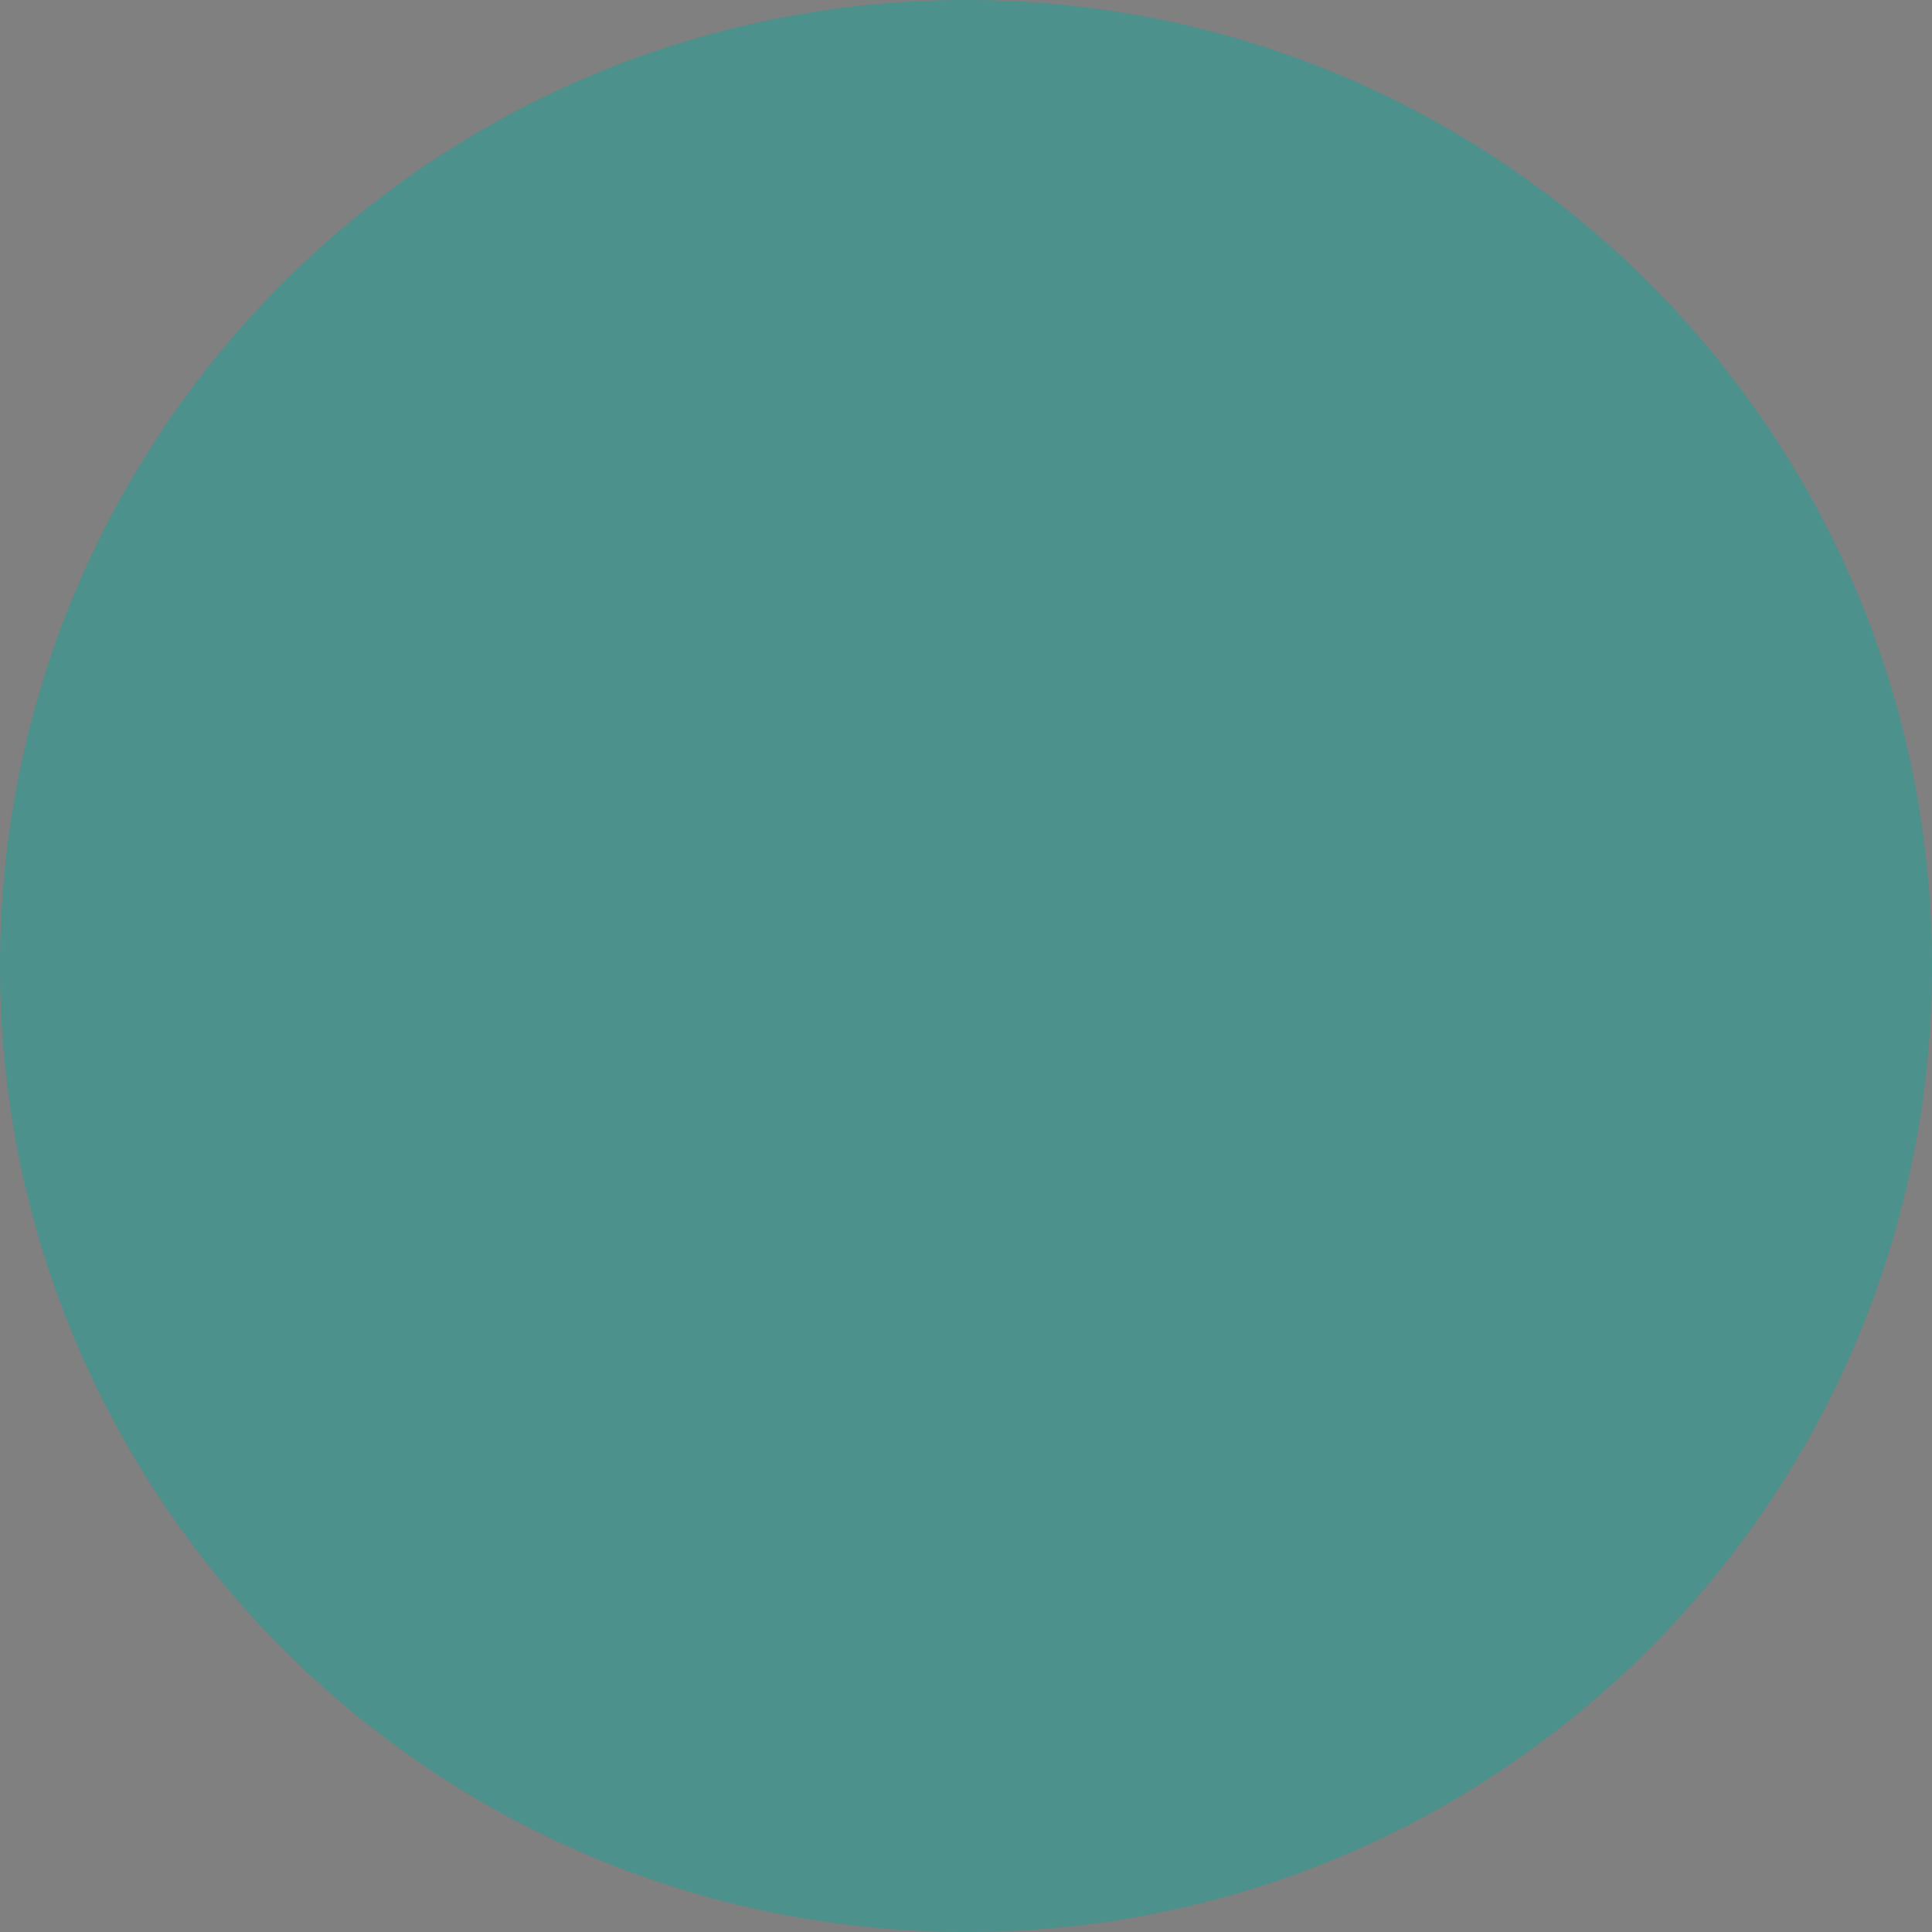 <svg width="108" height="108" viewBox="0 0 108 108" version="1.1" xmlns="http://www.w3.org/2000/svg" xmlns:xlink="http://www.w3.org/1999/xlink">
<rect x="0" y="0" width="108" height="108" fill="#808080" stroke="none"/>
<title>Group</title>
<g id="Canvas" transform="translate(29559 -4961)">
<g id="Group">
<g id="Vector" opacity="0.4">
<use xlink:href="#path0_fill" transform="translate(-29559 4961)" fill="#00A99D"/>
</g>
<g id="Mask Group">
<mask id="mask0_alpha" mask-type="alpha">
<g id="Vector">
<use xlink:href="#path0_fill" transform="translate(-29559 4961)" fill="#00A99D"/>
</g>
</mask>
<g id="Group 2" mask="url(#mask0_alpha)">
<g id="Group 2">
<g id="Vector">
<use xlink:href="#path1_fill" transform="translate(-29489 5054.94)" fill="#FFFFFF"/>
<use xlink:href="#path2_stroke" transform="translate(-29489 5054.94)" fill="#603813"/>
</g>
<g id="Vector">
<use xlink:href="#path3_fill" transform="translate(-29542.1 5018.96)" fill="#FBB03B"/>
</g>
<g id="Vector">
<use xlink:href="#path4_stroke" transform="translate(-29542.1 5018.96)" fill="#603813"/>
</g>
<g id="Vector">
<use xlink:href="#path5_stroke" transform="translate(-29479.6 5045.67)" fill="#603813"/>
</g>
<g id="Vector">
<use xlink:href="#path6_stroke" transform="translate(-29517.7 5021.36)" fill="#603813"/>
</g>
<g id="Vector">
<use xlink:href="#path7_fill" transform="translate(-29525.8 4968.48)" fill="#FFFFFF"/>
<use xlink:href="#path8_stroke" transform="translate(-29525.8 4968.48)" fill="#603813"/>
</g>
<g id="Vector" opacity="0.2">
<use xlink:href="#path9_fill" transform="translate(-29522.6 4974.31)"/>
</g>
<g id="Vector">
<use xlink:href="#path10_fill" transform="translate(-29524.3 4966.84)" fill="#603813"/>
<use xlink:href="#path11_stroke" transform="translate(-29524.3 4966.84)" fill="#603813"/>
</g>
<g id="Vector">
<use xlink:href="#path12_stroke" transform="translate(-29513.3 5014.93)" fill="#603813"/>
</g>
</g>
<g id="Group">
<g id="Vector" opacity="0.2">
<use xlink:href="#path13_fill" transform="translate(-29509.6 5004.08)"/>
</g>
<g id="Vector">
<use xlink:href="#path14_stroke" transform="translate(-29509.6 5004.08)" fill="#603813"/>
</g>
<g id="Vector">
<use xlink:href="#path15_fill" transform="translate(-29506.9 4993.24)" fill="#FFFFFF"/>
<use xlink:href="#path16_stroke" transform="translate(-29506.9 4993.24)" fill="#603813"/>
</g>
<g id="Vector">
<use xlink:href="#path17_fill" transform="translate(-29516.6 4991.67)" fill="#FFFFFF"/>
<use xlink:href="#path18_stroke" transform="translate(-29516.6 4991.67)" fill="#603813"/>
</g>
<g id="Vector">
<use xlink:href="#path19_fill" transform="translate(-29514.3 4992.56)" fill="#603813"/>
</g>
<g id="Vector">
<use xlink:href="#path20_fill" transform="translate(-29500.3 4991.67)" fill="#FFFFFF"/>
<use xlink:href="#path21_stroke" transform="translate(-29500.3 4991.67)" fill="#603813"/>
</g>
<g id="Vector">
<use xlink:href="#path22_fill" transform="translate(-29498 4992.41)" fill="#603813"/>
</g>
<g id="Vector">
<use xlink:href="#path23_stroke" transform="translate(-29516.9 4988.89)" fill="#603813"/>
</g>
<g id="Vector">
<use xlink:href="#path24_stroke" transform="translate(-29501 4988.89)" fill="#603813"/>
</g>
</g>
<g id="Group">
<g id="Group">
<g id="Vector" opacity="0.2">
<use xlink:href="#path25_fill" transform="translate(-29524.1 4996.83)"/>
</g>
<g id="Vector" opacity="0.2">
<use xlink:href="#path26_fill" transform="translate(-29489.1 4996.83)"/>
</g>
</g>
<g id="Vector">
<use xlink:href="#path27_stroke" transform="translate(-29524.1 4996.83)" fill="#603813"/>
</g>
<g id="Vector">
<use xlink:href="#path28_stroke" transform="translate(-29489.1 4996.83)" fill="#603813"/>
</g>
</g>
<g id="Group">
<g id="Vector">
<use xlink:href="#path29_fill" transform="translate(-29540.6 5025.62)" fill="#FFFFFF"/>
<use xlink:href="#path30_stroke" transform="translate(-29540.6 5025.62)" fill="#603813"/>
</g>
<g id="Group">
<g id="Vector">
<use xlink:href="#path31_fill" transform="translate(-29538.8 4992.71)" fill="#FFFFFF"/>
<use xlink:href="#path32_stroke" transform="translate(-29538.8 4992.71)" fill="#603813"/>
</g>
<g id="Vector">
<use xlink:href="#path33_stroke" transform="translate(-29524.9 5022.93)" fill="#603813"/>
</g>
</g>
</g>
</g>
</g>
</g>
</g>
<defs>
<path id="path0_fill" d="M 54 108C 83.823 108 108 83.823 108 54C 108 24.177 83.823 0 54 0C 24.177 0 0 24.177 0 54C 0 83.823 24.177 108 54 108Z"/>
<path id="path1_fill" d="M 14.734 41.211C 16.38 20.942 14.884 -1.14124e-06 14.884 -1.14124e-06L 1.72 1.047L -1.14124e-06 41.211"/>
<path id="path2_stroke" d="M 14.236 41.17C 14.213 41.445 14.418 41.687 14.694 41.709C 14.969 41.731 15.21 41.526 15.232 41.251L 14.236 41.17ZM 14.884 -1.14124e-06L 15.382 -0.036C 15.373 -0.169 15.311 -0.292 15.21 -0.379C 15.108 -0.466 14.977 -0.509 14.844 -0.498L 14.884 -1.14124e-06ZM 1.72 1.047L 1.681 0.549C 1.429 0.569 1.231 0.773 1.221 1.026L 1.72 1.047ZM -0.5 41.189C -0.511 41.465 -0.297 41.698 -0.021 41.71C 0.254 41.722 0.488 41.508 0.5 41.232L -0.5 41.189ZM 15.232 41.251C 16.057 31.093 16.094 20.772 15.926 12.994C 15.841 9.104 15.706 5.848 15.591 3.564C 15.534 2.422 15.482 1.523 15.444 0.909C 15.425 0.602 15.41 0.366 15.399 0.207C 15.394 0.127 15.389 0.067 15.387 0.026C 15.385 0.006 15.384 -0.009 15.383 -0.02C 15.383 -0.025 15.383 -0.029 15.383 -0.032C 15.383 -0.033 15.383 -0.034 15.383 -0.035C 15.382 -0.035 15.382 -0.035 15.382 -0.035C 15.382 -0.036 15.382 -0.036 14.884 -1.14124e-06C 14.385 0.036 14.385 0.036 14.385 0.036C 14.385 0.036 14.385 0.036 14.385 0.036C 14.385 0.037 14.385 0.038 14.385 0.039C 14.385 0.042 14.386 0.045 14.386 0.05C 14.387 0.06 14.388 0.075 14.389 0.095C 14.392 0.135 14.396 0.195 14.401 0.273C 14.412 0.431 14.427 0.665 14.446 0.97C 14.483 1.581 14.535 2.476 14.592 3.614C 14.707 5.89 14.842 9.136 14.926 13.015C 15.094 20.775 15.056 31.059 14.236 41.17L 15.232 41.251ZM 14.844 -0.498L 1.681 0.549L 1.76 1.546L 14.923 0.498L 14.844 -0.498ZM 1.221 1.026L -0.5 41.189L 0.5 41.232L 2.22 1.068L 1.221 1.026Z"/>
<path id="path3_fill" d="M 63.949 77.186L 63.276 43.604L 70.98 43.604L 67.465 18.025C 66.193 8.975 63.276 5.535 56.545 3.665L 37.323 2.12572e-14L 18.102 3.665C 8.678 6.357 -0.148 15.632 0.002 24.532C 0.226 35.152 15.334 32.46 15.334 32.46C 14.586 40.463 13.689 77.26 13.689 77.26"/>
<path id="path4_stroke" d="M 63.449 77.196C 63.455 77.472 63.683 77.691 63.959 77.686C 64.235 77.68 64.455 77.452 64.449 77.176L 63.449 77.196ZM 63.276 43.604L 63.276 43.104C 63.142 43.104 63.013 43.158 62.919 43.254C 62.825 43.35 62.773 43.48 62.776 43.614L 63.276 43.604ZM 70.98 43.604L 70.98 44.104C 71.124 44.104 71.262 44.041 71.357 43.932C 71.451 43.824 71.495 43.679 71.475 43.536L 70.98 43.604ZM 67.465 18.025L 67.96 17.957L 67.96 17.955L 67.465 18.025ZM 56.545 3.665L 56.679 3.183C 56.665 3.179 56.652 3.176 56.639 3.174L 56.545 3.665ZM 37.323 2.12572e-14L 37.417 -0.491C 37.355 -0.503 37.291 -0.503 37.23 -0.491L 37.323 2.12572e-14ZM 18.102 3.665L 18.008 3.174C 17.993 3.176 17.979 3.18 17.964 3.184L 18.102 3.665ZM 0.002 24.532L -0.498 24.54L -0.498 24.542L 0.002 24.532ZM 15.334 32.46L 15.832 32.506C 15.847 32.351 15.788 32.198 15.673 32.092C 15.558 31.986 15.4 31.94 15.247 31.968L 15.334 32.46ZM 13.189 77.248C 13.182 77.524 13.401 77.754 13.677 77.76C 13.953 77.767 14.182 77.549 14.189 77.273L 13.189 77.248ZM 64.449 77.176L 63.776 43.594L 62.776 43.614L 63.449 77.196L 64.449 77.176ZM 63.276 44.104L 70.98 44.104L 70.98 43.104L 63.276 43.104L 63.276 44.104ZM 71.475 43.536L 67.96 17.957L 66.969 18.093L 70.484 43.672L 71.475 43.536ZM 67.96 17.955C 67.319 13.398 66.256 10.172 64.447 7.846C 62.628 5.505 60.103 4.134 56.679 3.183L 56.411 4.147C 59.718 5.065 62.017 6.349 63.657 8.459C 65.308 10.582 66.338 13.602 66.969 18.095L 67.96 17.955ZM 56.639 3.174L 37.417 -0.491L 37.23 0.491L 56.451 4.156L 56.639 3.174ZM 37.23 -0.491L 18.008 3.174L 18.195 4.156L 37.417 0.491L 37.23 -0.491ZM 17.964 3.184C 13.153 4.559 8.511 7.606 5.089 11.437C 1.67 15.265 -0.576 19.925 -0.498 24.54L 0.502 24.523C 0.43 20.238 2.522 15.811 5.835 12.104C 9.143 8.4 13.626 5.463 18.239 4.146L 17.964 3.184ZM -0.498 24.542C -0.439 27.333 0.606 29.293 2.167 30.631C 3.71 31.953 5.719 32.636 7.667 32.971C 9.621 33.307 11.559 33.301 13.001 33.214C 13.723 33.17 14.325 33.105 14.748 33.051C 14.96 33.024 15.126 32.999 15.241 32.982C 15.298 32.973 15.343 32.965 15.373 32.96C 15.389 32.958 15.4 32.956 15.408 32.955C 15.412 32.954 15.416 32.953 15.418 32.953C 15.419 32.953 15.42 32.952 15.421 32.952C 15.421 32.952 15.421 32.952 15.421 32.952C 15.422 32.952 15.422 32.952 15.334 32.46C 15.247 31.968 15.247 31.968 15.247 31.968C 15.247 31.968 15.247 31.968 15.246 31.968C 15.246 31.968 15.246 31.968 15.245 31.968C 15.244 31.968 15.242 31.968 15.238 31.969C 15.232 31.97 15.222 31.972 15.209 31.974C 15.182 31.979 15.142 31.985 15.088 31.993C 14.981 32.01 14.823 32.033 14.621 32.059C 14.217 32.111 13.637 32.173 12.94 32.215C 11.542 32.301 9.688 32.304 7.837 31.986C 5.981 31.666 4.17 31.031 2.818 29.872C 1.483 28.728 0.555 27.041 0.502 24.521L -0.498 24.542ZM 14.836 32.413C 14.461 36.434 14.049 47.654 13.731 57.846C 13.572 62.946 13.437 67.797 13.341 71.372C 13.293 73.16 13.255 74.629 13.229 75.651C 13.216 76.162 13.206 76.561 13.199 76.833C 13.196 76.969 13.193 77.072 13.192 77.142C 13.191 77.177 13.19 77.204 13.19 77.221C 13.189 77.23 13.189 77.237 13.189 77.242C 13.189 77.244 13.189 77.245 13.189 77.246C 13.189 77.247 13.189 77.248 13.189 77.248C 13.189 77.248 13.189 77.248 13.689 77.26C 14.189 77.273 14.189 77.272 14.189 77.272C 14.189 77.272 14.189 77.272 14.189 77.271C 14.189 77.27 14.189 77.268 14.189 77.266C 14.189 77.261 14.189 77.255 14.189 77.246C 14.19 77.228 14.19 77.202 14.191 77.167C 14.193 77.097 14.196 76.993 14.199 76.858C 14.206 76.586 14.216 76.187 14.229 75.676C 14.255 74.655 14.293 73.186 14.341 71.399C 14.436 67.825 14.572 62.976 14.731 57.877C 15.049 47.669 15.46 36.488 15.832 32.506L 14.836 32.413Z"/>
<path id="path5_stroke" d="M 0.249 -0.024C 0.235 -0.162 0.113 -0.262 -0.024 -0.249C -0.162 -0.235 -0.262 -0.113 -0.249 0.024L 0.249 -0.024ZM 0.648 16.914C 0.654 17.052 0.77 17.159 0.908 17.153C 1.046 17.147 1.153 17.03 1.147 16.892L 0.648 16.914ZM -0.249 0.024C 0.049 3.082 0.348 9.804 0.648 16.914L 1.147 16.892C 0.848 9.791 0.549 3.051 0.249 -0.024L -0.249 0.024Z"/>
<path id="path6_stroke" d="M 0.239 -0.074C 0.198 -0.206 0.057 -0.28 -0.074 -0.239C -0.206 -0.198 -0.28 -0.057 -0.239 0.074L 0.239 -0.074ZM 26.04 0.082C 26.085 -0.048 26.016 -0.191 25.885 -0.236C 25.755 -0.281 25.613 -0.212 25.567 -0.082L 26.04 0.082ZM -0.239 0.074C 1.817 6.659 7.308 9.788 12.821 9.702C 18.33 9.616 23.87 6.323 26.04 0.082L 25.567 -0.082C 23.473 5.943 18.131 9.119 12.814 9.202C 7.501 9.284 2.222 6.28 0.239 -0.074L -0.239 0.074Z"/>
<path id="path7_fill" d="M 38.742 25.504C 40.837 13.014 36.499 0 21.017 0C 5.46 0 1.197 13.014 3.216 25.504C 1.421 25.803 1.14124e-06 27.374 1.14124e-06 29.244C 1.14124e-06 31.338 1.72 33.058 3.814 33.058L 5.235 33.058C 7.479 38.967 8.676 44.053 12.49 46.446L 12.49 51.831L 10.172 52.579C 13.163 62.302 28.496 61.853 31.712 52.579L 29.393 51.831L 29.393 46.446C 33.208 44.053 34.404 38.967 36.648 33.058L 38.069 33.058C 40.163 33.058 41.884 31.338 41.884 29.244C 42.033 27.374 40.612 25.803 38.742 25.504Z"/>
<path id="path8_stroke" d="M 38.742 25.504L 38.249 25.422C 38.227 25.553 38.259 25.688 38.336 25.796C 38.414 25.904 38.532 25.977 38.663 25.998L 38.742 25.504ZM 3.216 25.504L 3.298 25.997C 3.57 25.952 3.754 25.696 3.71 25.424L 3.216 25.504ZM 5.235 33.058L 5.703 32.881C 5.629 32.687 5.443 32.558 5.235 32.558L 5.235 33.058ZM 12.49 46.446L 12.99 46.446C 12.99 46.274 12.902 46.114 12.756 46.023L 12.49 46.446ZM 12.49 51.831L 12.644 52.307C 12.85 52.24 12.99 52.048 12.99 51.831L 12.49 51.831ZM 10.172 52.579L 10.018 52.103C 9.758 52.187 9.613 52.465 9.694 52.726L 10.172 52.579ZM 31.712 52.579L 32.184 52.743C 32.228 52.616 32.219 52.476 32.159 52.356C 32.099 52.236 31.993 52.144 31.865 52.103L 31.712 52.579ZM 29.393 51.831L 28.893 51.831C 28.893 52.048 29.033 52.24 29.24 52.307L 29.393 51.831ZM 29.393 46.446L 29.128 46.023C 28.982 46.114 28.893 46.274 28.893 46.446L 29.393 46.446ZM 36.648 33.058L 36.648 32.558C 36.441 32.558 36.255 32.687 36.181 32.881L 36.648 33.058ZM 41.884 29.244L 41.385 29.204C 41.384 29.217 41.384 29.23 41.384 29.244L 41.884 29.244ZM 39.236 25.587C 40.294 19.272 39.739 12.768 36.904 7.82C 34.05 2.837 28.922 -0.5 21.017 -0.5L 21.017 0.5C 28.593 0.5 33.375 3.67 36.037 8.317C 38.718 12.998 39.285 19.246 38.249 25.422L 39.236 25.587ZM 21.017 -0.5C 13.074 -0.5 7.946 2.837 5.091 7.82C 2.257 12.768 1.702 19.271 2.722 25.584L 3.71 25.424C 2.711 19.247 3.277 12.998 5.959 8.317C 8.621 3.67 13.402 0.5 21.017 0.5L 21.017 -0.5ZM 3.134 25.011C 1.111 25.348 -0.5 27.116 -0.5 29.244L 0.5 29.244C 0.5 27.631 1.731 26.259 3.298 25.997L 3.134 25.011ZM -0.5 29.244C -0.5 31.614 1.444 33.558 3.814 33.558L 3.814 32.558C 1.996 32.558 0.5 31.062 0.5 29.244L -0.5 29.244ZM 3.814 33.558L 5.235 33.558L 5.235 32.558L 3.814 32.558L 3.814 33.558ZM 4.768 33.236C 5.874 36.148 6.755 38.951 7.819 41.278C 8.893 43.624 10.197 45.597 12.225 46.87L 12.756 46.023C 10.969 44.901 9.768 43.135 8.729 40.862C 7.68 38.571 6.841 35.877 5.703 32.881L 4.768 33.236ZM 11.99 46.446L 11.99 51.831L 12.99 51.831L 12.99 46.446L 11.99 46.446ZM 12.337 51.355L 10.018 52.103L 10.325 53.055L 12.644 52.307L 12.337 51.355ZM 9.694 52.726C 11.273 57.857 16.099 60.261 20.864 60.203C 25.622 60.145 30.489 57.632 32.184 52.743L 31.239 52.415C 29.719 56.801 25.311 59.149 20.852 59.203C 16.398 59.257 12.063 57.024 10.65 52.432L 9.694 52.726ZM 31.865 52.103L 29.547 51.355L 29.24 52.307L 31.558 53.055L 31.865 52.103ZM 29.893 51.831L 29.893 46.446L 28.893 46.446L 28.893 51.831L 29.893 51.831ZM 29.659 46.87C 31.687 45.597 32.991 43.624 34.064 41.278C 35.129 38.951 36.01 36.148 37.116 33.236L 36.181 32.881C 35.043 35.877 34.203 38.571 33.155 40.862C 32.115 43.135 30.914 44.901 29.128 46.023L 29.659 46.87ZM 36.648 33.558L 38.069 33.558L 38.069 32.558L 36.648 32.558L 36.648 33.558ZM 38.069 33.558C 40.44 33.558 42.384 31.614 42.384 29.244L 41.384 29.244C 41.384 31.062 39.887 32.558 38.069 32.558L 38.069 33.558ZM 42.382 29.284C 42.556 27.115 40.909 25.344 38.821 25.01L 38.663 25.998C 40.316 26.262 41.511 27.633 41.385 29.204L 42.382 29.284Z"/>
<path id="path9_fill" d="M 27.898 1.945C 21.989 -2.019 21.391 9.798 7.704 2.618C 2.917 6.133 3.066 11.368 5.7062e-07 19.67C 3.066 11.368 2.019 3.44 6.881 -5.7062e-07C 20.493 7.18 21.989 -2.094 27.898 1.945Z"/>
<path id="path10_fill" d="M 24.449 0.294C 19.737 0.294 11.21 -1.575 7.77 4.109C -1.504 5.829 -0.981 17.048 1.712 27.07C 4.778 18.768 3.731 10.84 8.593 7.4C 22.205 14.655 23.701 5.38 29.609 9.419C 35.518 13.458 33.872 18.319 37.238 27.145C 39.332 14.655 40.005 0.294 24.449 0.294Z"/>
<path id="path11_stroke" d="M 7.77 4.109L 7.861 4.6C 8.001 4.574 8.124 4.49 8.198 4.368L 7.77 4.109ZM 1.712 27.07L 1.229 27.2C 1.285 27.41 1.471 27.56 1.689 27.57C 1.906 27.579 2.105 27.448 2.181 27.243L 1.712 27.07ZM 8.593 7.4L 8.828 6.958C 8.661 6.87 8.458 6.882 8.304 6.992L 8.593 7.4ZM 37.238 27.145L 36.771 27.323C 36.851 27.534 37.063 27.665 37.288 27.642C 37.512 27.62 37.694 27.45 37.731 27.227L 37.238 27.145ZM 24.449 -0.206C 23.29 -0.206 21.903 -0.32 20.367 -0.408C 18.846 -0.495 17.204 -0.553 15.594 -0.428C 12.383 -0.181 9.187 0.802 7.342 3.85L 8.198 4.368C 9.793 1.732 12.581 0.807 15.671 0.569C 17.212 0.45 18.799 0.504 20.31 0.59C 21.806 0.676 23.252 0.794 24.449 0.794L 24.449 -0.206ZM 7.679 3.617C 5.256 4.067 3.443 5.145 2.149 6.692C 0.861 8.231 0.115 10.201 -0.24 12.396C -0.949 16.774 -0.123 22.167 1.229 27.2L 2.195 26.94C 0.854 21.951 0.072 16.723 0.747 12.556C 1.083 10.479 1.777 8.695 2.916 7.334C 4.048 5.98 5.647 5.011 7.861 4.6L 7.679 3.617ZM 2.181 27.243C 3.731 23.047 4.25 18.913 4.968 15.515C 5.697 12.069 6.622 9.407 8.881 7.808L 8.304 6.992C 5.702 8.833 4.72 11.855 3.99 15.308C 3.25 18.81 2.759 22.791 1.243 26.897L 2.181 27.243ZM 8.357 7.841C 11.802 9.677 14.511 10.483 16.739 10.706C 18.973 10.928 20.692 10.559 22.143 10.091C 22.855 9.862 23.525 9.601 24.119 9.389C 24.728 9.173 25.28 9 25.825 8.914C 26.878 8.746 27.951 8.891 29.327 9.832L 29.891 9.006C 28.313 7.928 26.984 7.717 25.669 7.926C 25.03 8.028 24.407 8.226 23.785 8.447C 23.149 8.673 22.532 8.915 21.836 9.14C 20.473 9.579 18.897 9.915 16.838 9.71C 14.772 9.505 12.189 8.75 8.828 6.958L 8.357 7.841ZM 29.327 9.832C 32.153 11.763 33.166 13.867 33.894 16.615C 34.621 19.361 35.078 22.883 36.771 27.323L 37.705 26.967C 36.033 22.582 35.629 19.259 34.861 16.359C 34.093 13.46 32.974 11.114 29.891 9.006L 29.327 9.832ZM 37.731 27.227C 38.778 20.987 39.493 14.169 37.942 8.895C 37.162 6.242 35.801 3.952 33.601 2.331C 31.402 0.71 28.414 -0.206 24.449 -0.206L 24.449 0.794C 28.261 0.794 31.023 1.674 33.008 3.136C 34.991 4.597 36.248 6.678 36.983 9.177C 38.461 14.206 37.793 20.813 36.745 27.062L 37.731 27.227Z"/>
<path id="path12_stroke" d="M 0.115 -0.222C -0.007 -0.286 -0.158 -0.238 -0.222 -0.115C -0.286 0.007 -0.238 0.158 -0.115 0.222L 0.115 -0.222ZM 8.452 1.746C 8.59 1.746 8.702 1.634 8.702 1.496C 8.702 1.358 8.59 1.246 8.452 1.246L 8.452 1.746ZM -0.115 0.222C 1.808 1.222 5.148 1.746 8.452 1.746L 8.452 1.246C 5.174 1.246 1.931 0.723 0.115 -0.222L -0.115 0.222Z"/>
<path id="path13_fill" d="M 4.787 1.271C 2.543 1.271 0.673 0.598 -1.14124e-06 -1.14124e-06C 1.496 6.208 8.078 6.208 9.573 -1.14124e-06C 8.9 0.598 7.03 1.271 4.787 1.271Z"/>
<path id="path14_stroke" d="M -1.14124e-06 -1.14124e-06L 0.166 -0.187C 0.084 -0.259 -0.035 -0.271 -0.129 -0.214C -0.222 -0.158 -0.269 -0.048 -0.243 0.059L -1.14124e-06 -1.14124e-06ZM 9.573 -1.14124e-06L 9.816 0.059C 9.842 -0.048 9.796 -0.158 9.702 -0.214C 9.608 -0.271 9.489 -0.259 9.407 -0.187L 9.573 -1.14124e-06ZM 4.787 1.021C 3.689 1.021 2.684 0.857 1.874 0.62C 1.057 0.381 0.463 0.077 0.166 -0.187L -0.166 0.187C 0.211 0.522 0.887 0.853 1.734 1.1C 2.589 1.35 3.641 1.521 4.787 1.521L 4.787 1.021ZM -0.243 0.059C 0.524 3.244 2.623 4.906 4.787 4.906C 6.951 4.906 9.049 3.244 9.816 0.059L 9.33 -0.059C 8.602 2.964 6.661 4.406 4.787 4.406C 2.912 4.406 0.971 2.964 0.243 -0.059L -0.243 0.059ZM 9.407 -0.187C 9.111 0.077 8.516 0.381 7.699 0.62C 6.889 0.857 5.884 1.021 4.787 1.021L 4.787 1.521C 5.933 1.521 6.985 1.35 7.839 1.1C 8.686 0.853 9.363 0.522 9.739 0.187L 9.407 -0.187Z"/>
<path id="path15_fill" d="M 2.767 -1.14124e-06C 2.767 -1.14124e-06 3.44 1.945 4.263 4.787C 4.712 6.208 3.59 7.629 2.319 7.928C 1.047 8.227 -2.28248e-06 7.33 -2.28248e-06 7.33"/>
<path id="path16_stroke" d="M 3.004 -0.082C 2.958 -0.212 2.816 -0.281 2.686 -0.236C 2.555 -0.191 2.486 -0.049 2.531 0.082L 3.004 -0.082ZM 4.263 4.787L 4.023 4.856L 4.025 4.862L 4.263 4.787ZM 0.163 7.14C 0.058 7.05 -0.1 7.062 -0.19 7.167C -0.28 7.272 -0.268 7.43 -0.163 7.519L 0.163 7.14ZM 2.767 -1.14124e-06C 2.531 0.082 2.531 0.082 2.531 0.082C 2.531 0.082 2.531 0.082 2.531 0.082C 2.531 0.082 2.531 0.082 2.531 0.082C 2.531 0.082 2.531 0.083 2.532 0.083C 2.532 0.084 2.532 0.085 2.533 0.087C 2.534 0.091 2.536 0.096 2.539 0.104C 2.544 0.119 2.551 0.141 2.561 0.17C 2.581 0.228 2.61 0.315 2.648 0.428C 2.724 0.654 2.834 0.985 2.969 1.404C 3.239 2.244 3.612 3.438 4.023 4.856L 4.503 4.717C 4.091 3.293 3.716 2.094 3.445 1.251C 3.309 0.829 3.199 0.496 3.122 0.269C 3.084 0.155 3.055 0.068 3.034 0.008C 3.024 -0.021 3.017 -0.044 3.012 -0.059C 3.009 -0.066 3.007 -0.072 3.006 -0.076C 3.005 -0.078 3.004 -0.079 3.004 -0.08C 3.004 -0.081 3.004 -0.081 3.004 -0.081C 3.004 -0.081 3.004 -0.082 3.004 -0.082C 3.004 -0.082 3.004 -0.082 3.004 -0.082C 3.004 -0.082 3.004 -0.082 2.767 -1.14124e-06ZM 4.025 4.862C 4.222 5.487 4.078 6.119 3.728 6.639C 3.377 7.161 2.831 7.551 2.261 7.685L 2.376 8.171C 3.078 8.006 3.728 7.536 4.143 6.918C 4.561 6.296 4.753 5.508 4.502 4.711L 4.025 4.862ZM 2.261 7.685C 1.697 7.817 1.175 7.686 0.784 7.513C 0.59 7.426 0.432 7.331 0.323 7.258C 0.269 7.221 0.227 7.191 0.2 7.17C 0.186 7.159 0.176 7.151 0.17 7.146C 0.167 7.143 0.165 7.141 0.163 7.14C 0.163 7.14 0.162 7.14 0.162 7.139C 0.162 7.139 0.162 7.139 0.162 7.139C 0.162 7.14 0.162 7.14 0.162 7.14C 0.162 7.14 0.163 7.14 0.163 7.14C 0.163 7.14 0.163 7.14 -2.28248e-06 7.33C -0.163 7.519 -0.163 7.52 -0.163 7.52C -0.163 7.52 -0.162 7.52 -0.162 7.52C -0.162 7.52 -0.162 7.52 -0.162 7.52C -0.162 7.52 -0.161 7.521 -0.161 7.521C -0.16 7.522 -0.159 7.523 -0.157 7.524C -0.155 7.526 -0.151 7.53 -0.146 7.533C -0.136 7.541 -0.122 7.552 -0.105 7.566C -0.07 7.593 -0.02 7.63 0.044 7.673C 0.171 7.758 0.355 7.869 0.581 7.969C 1.032 8.17 1.669 8.338 2.376 8.171L 2.261 7.685Z"/>
<path id="path17_fill" d="M 7.255 1.645C 7.255 1.645 5.46 0 3.44 0C 1.421 0 5.7062e-07 1.645 5.7062e-07 1.645"/>
<path id="path18_stroke" d="M 7.086 1.83C 7.188 1.923 7.346 1.916 7.439 1.814C 7.532 1.713 7.526 1.554 7.424 1.461L 7.086 1.83ZM -0.189 1.482C -0.279 1.587 -0.268 1.744 -0.163 1.835C -0.059 1.925 0.099 1.913 0.189 1.809L -0.189 1.482ZM 7.255 1.645C 7.424 1.461 7.424 1.461 7.424 1.461C 7.424 1.461 7.424 1.461 7.423 1.461C 7.423 1.461 7.423 1.461 7.423 1.46C 7.423 1.46 7.422 1.46 7.422 1.459C 7.421 1.458 7.419 1.457 7.417 1.455C 7.413 1.451 7.407 1.446 7.4 1.44C 7.385 1.427 7.363 1.408 7.336 1.384C 7.28 1.337 7.199 1.27 7.096 1.19C 6.889 1.031 6.593 0.819 6.231 0.607C 5.513 0.186 4.514 -0.25 3.44 -0.25L 3.44 0.25C 4.386 0.25 5.295 0.637 5.978 1.038C 6.318 1.238 6.597 1.437 6.79 1.586C 6.887 1.661 6.962 1.723 7.012 1.765C 7.037 1.787 7.056 1.803 7.069 1.814C 7.075 1.82 7.079 1.824 7.082 1.827C 7.084 1.828 7.085 1.829 7.085 1.829C 7.086 1.83 7.086 1.83 7.086 1.83C 7.086 1.83 7.086 1.83 7.086 1.83C 7.086 1.83 7.086 1.83 7.086 1.83C 7.086 1.83 7.086 1.83 7.255 1.645ZM 3.44 -0.25C 2.363 -0.25 1.454 0.188 0.823 0.616C 0.506 0.83 0.255 1.045 0.083 1.206C -0.004 1.287 -0.07 1.354 -0.116 1.402C -0.139 1.427 -0.157 1.446 -0.169 1.459C -0.175 1.466 -0.18 1.471 -0.183 1.475C -0.185 1.477 -0.186 1.479 -0.187 1.48C -0.188 1.48 -0.188 1.481 -0.188 1.481C -0.189 1.481 -0.189 1.482 -0.189 1.482C -0.189 1.482 -0.189 1.482 -0.189 1.482C -0.189 1.482 -0.189 1.482 5.7062e-07 1.645C 0.189 1.809 0.189 1.809 0.189 1.809C 0.189 1.809 0.189 1.809 0.189 1.809C 0.189 1.809 0.189 1.809 0.189 1.809C 0.189 1.809 0.189 1.809 0.189 1.809C 0.19 1.808 0.19 1.807 0.191 1.806C 0.194 1.804 0.197 1.8 0.202 1.795C 0.211 1.784 0.226 1.768 0.246 1.747C 0.286 1.705 0.346 1.644 0.424 1.571C 0.582 1.424 0.812 1.227 1.103 1.03C 1.687 0.634 2.499 0.25 3.44 0.25L 3.44 -0.25Z"/>
<path id="path19_fill" d="M 1.496 2.992C 2.322 2.992 2.992 2.322 2.992 1.496C 2.992 0.67 2.322 0 1.496 0C 0.67 0 0 0.67 0 1.496C 0 2.322 0.67 2.992 1.496 2.992Z"/>
<path id="path20_fill" d="M 0 1.645C 0 1.645 1.795 0 3.814 0C 5.834 0 7.255 1.645 7.255 1.645"/>
<path id="path21_stroke" d="M -0.169 1.461C -0.271 1.554 -0.278 1.713 -0.184 1.814C -0.091 1.916 0.067 1.923 0.169 1.83L -0.169 1.461ZM 7.066 1.809C 7.156 1.913 7.314 1.925 7.418 1.835C 7.523 1.744 7.534 1.587 7.444 1.482L 7.066 1.809ZM 0 1.645C 0.169 1.83 0.169 1.83 0.169 1.83C 0.169 1.83 0.169 1.83 0.169 1.83C 0.169 1.83 0.169 1.83 0.169 1.83C 0.169 1.83 0.169 1.83 0.169 1.829C 0.17 1.829 0.171 1.828 0.172 1.827C 0.175 1.824 0.18 1.82 0.186 1.814C 0.199 1.803 0.218 1.787 0.243 1.765C 0.293 1.723 0.368 1.661 0.465 1.586C 0.658 1.437 0.937 1.238 1.276 1.038C 1.96 0.637 2.869 0.25 3.814 0.25L 3.814 -0.25C 2.741 -0.25 1.742 0.186 1.023 0.607C 0.662 0.819 0.366 1.031 0.159 1.19C 0.056 1.27 -0.025 1.337 -0.081 1.384C -0.109 1.408 -0.13 1.427 -0.145 1.44C -0.152 1.446 -0.158 1.451 -0.162 1.455C -0.164 1.457 -0.166 1.458 -0.167 1.459C -0.167 1.46 -0.168 1.46 -0.168 1.46C -0.168 1.461 -0.169 1.461 -0.169 1.461C -0.169 1.461 -0.169 1.461 -0.169 1.461C -0.169 1.461 -0.169 1.461 0 1.645ZM 3.814 0.25C 4.756 0.25 5.568 0.634 6.152 1.03C 6.443 1.227 6.673 1.424 6.83 1.571C 6.909 1.644 6.969 1.705 7.009 1.747C 7.029 1.768 7.043 1.784 7.053 1.795C 7.058 1.8 7.061 1.804 7.063 1.806C 7.064 1.807 7.065 1.808 7.066 1.809C 7.066 1.809 7.066 1.809 7.066 1.809C 7.066 1.809 7.066 1.809 7.066 1.809C 7.066 1.809 7.066 1.809 7.066 1.809C 7.066 1.809 7.066 1.809 7.255 1.645C 7.444 1.482 7.444 1.482 7.444 1.482C 7.444 1.482 7.444 1.482 7.444 1.482C 7.444 1.482 7.444 1.481 7.443 1.481C 7.443 1.481 7.443 1.48 7.442 1.48C 7.441 1.479 7.44 1.477 7.438 1.475C 7.435 1.471 7.43 1.466 7.424 1.459C 7.412 1.446 7.394 1.427 7.371 1.402C 7.325 1.354 7.258 1.287 7.172 1.206C 7 1.045 6.749 0.83 6.432 0.616C 5.801 0.188 4.892 -0.25 3.814 -0.25L 3.814 0.25Z"/>
<path id="path22_fill" d="M 1.496 2.992C 2.322 2.992 2.992 2.322 2.992 1.496C 2.992 0.67 2.322 0 1.496 0C 0.67 0 0 0.67 0 1.496C 0 2.322 0.67 2.992 1.496 2.992Z"/>
<path id="path23_stroke" d="M 7.932 1.686C 8.155 1.849 8.468 1.8 8.631 1.578C 8.794 1.355 8.745 1.042 8.522 0.879L 7.932 1.686ZM -0.338 1.437C -0.541 1.624 -0.555 1.94 -0.369 2.144C -0.182 2.347 0.134 2.361 0.338 2.175L -0.338 1.437ZM 8.227 1.282C 8.522 0.879 8.522 0.879 8.522 0.879C 8.522 0.879 8.522 0.878 8.522 0.878C 8.521 0.878 8.521 0.878 8.521 0.878C 8.52 0.877 8.52 0.877 8.519 0.876C 8.517 0.875 8.515 0.874 8.513 0.872C 8.508 0.868 8.501 0.863 8.492 0.857C 8.474 0.845 8.449 0.828 8.418 0.806C 8.354 0.764 8.262 0.704 8.146 0.634C 7.914 0.495 7.582 0.311 7.175 0.133C 6.368 -0.221 5.237 -0.57 4.006 -0.488L 4.072 0.51C 5.084 0.442 6.047 0.73 6.773 1.048C 7.134 1.207 7.428 1.369 7.63 1.491C 7.732 1.552 7.809 1.603 7.861 1.637C 7.887 1.654 7.906 1.668 7.918 1.676C 7.924 1.68 7.928 1.683 7.93 1.685C 7.932 1.686 7.932 1.686 7.933 1.687C 7.933 1.687 7.933 1.687 7.933 1.687C 7.933 1.687 7.933 1.687 7.933 1.686C 7.932 1.686 7.932 1.686 7.932 1.686C 7.932 1.686 7.932 1.686 8.227 1.282ZM 4.006 -0.488C 2.776 -0.406 1.689 0.083 0.924 0.534C 0.538 0.761 0.227 0.984 0.01 1.15C -0.098 1.234 -0.183 1.304 -0.242 1.354C -0.271 1.378 -0.294 1.398 -0.31 1.413C -0.318 1.42 -0.325 1.425 -0.329 1.43C -0.332 1.432 -0.333 1.433 -0.335 1.435C -0.336 1.435 -0.336 1.436 -0.337 1.436C -0.337 1.437 -0.337 1.437 -0.337 1.437C -0.337 1.437 -0.338 1.437 -0.338 1.437C -0.338 1.437 -0.338 1.437 -5.7062e-07 1.806C 0.338 2.175 0.338 2.175 0.338 2.175C 0.338 2.175 0.338 2.175 0.338 2.175C 0.337 2.175 0.337 2.175 0.337 2.175C 0.337 2.175 0.337 2.175 0.337 2.175C 0.338 2.175 0.339 2.174 0.34 2.173C 0.342 2.171 0.346 2.167 0.352 2.162C 0.363 2.152 0.381 2.137 0.405 2.117C 0.453 2.076 0.526 2.016 0.621 1.943C 0.811 1.796 1.088 1.598 1.432 1.395C 2.125 0.987 3.057 0.578 4.072 0.51L 4.006 -0.488Z"/>
<path id="path24_stroke" d="M -0.295 0.879C -0.518 1.042 -0.567 1.355 -0.404 1.578C -0.241 1.8 0.072 1.849 0.295 1.686L -0.295 0.879ZM 7.889 2.175C 8.093 2.361 8.409 2.347 8.596 2.144C 8.782 1.94 8.769 1.624 8.565 1.437L 7.889 2.175ZM -1.14124e-06 1.282C 0.295 1.686 0.295 1.686 0.295 1.686C 0.295 1.686 0.295 1.686 0.295 1.686C 0.295 1.687 0.294 1.687 0.294 1.687C 0.294 1.687 0.294 1.687 0.295 1.687C 0.295 1.686 0.296 1.686 0.297 1.685C 0.299 1.683 0.303 1.68 0.309 1.676C 0.321 1.668 0.341 1.654 0.366 1.637C 0.418 1.603 0.496 1.552 0.597 1.491C 0.8 1.369 1.094 1.207 1.454 1.048C 2.18 0.73 3.143 0.442 4.155 0.51L 4.222 -0.488C 2.99 -0.57 1.859 -0.221 1.052 0.133C 0.645 0.311 0.313 0.495 0.081 0.634C -0.035 0.704 -0.127 0.764 -0.19 0.806C -0.222 0.828 -0.247 0.845 -0.265 0.857C -0.273 0.863 -0.28 0.868 -0.285 0.872C -0.288 0.874 -0.29 0.875 -0.292 0.876C -0.292 0.877 -0.293 0.877 -0.294 0.878C -0.294 0.878 -0.294 0.878 -0.294 0.878C -0.295 0.878 -0.295 0.879 -0.295 0.879C -0.295 0.879 -0.295 0.879 -1.14124e-06 1.282ZM 4.155 0.51C 5.17 0.578 6.102 0.987 6.795 1.395C 7.139 1.598 7.416 1.796 7.607 1.943C 7.702 2.016 7.774 2.076 7.822 2.117C 7.846 2.137 7.864 2.152 7.876 2.162C 7.881 2.167 7.885 2.171 7.887 2.173C 7.889 2.174 7.889 2.175 7.89 2.175C 7.89 2.175 7.89 2.175 7.89 2.175C 7.89 2.175 7.89 2.175 7.89 2.175C 7.89 2.175 7.889 2.175 7.889 2.175C 7.889 2.175 7.889 2.175 8.227 1.806C 8.565 1.437 8.565 1.437 8.565 1.437C 8.565 1.437 8.565 1.437 8.565 1.437C 8.564 1.437 8.564 1.437 8.564 1.436C 8.563 1.436 8.563 1.435 8.562 1.435C 8.561 1.433 8.559 1.432 8.556 1.43C 8.552 1.425 8.545 1.42 8.537 1.413C 8.521 1.398 8.498 1.378 8.469 1.354C 8.41 1.304 8.325 1.234 8.217 1.15C 8 0.984 7.689 0.761 7.303 0.534C 6.538 0.083 5.451 -0.406 4.222 -0.488L 4.155 0.51Z"/>
<path id="path25_fill" d="M 3.515 4.712L 2.319 1.14124e-06L 5.7062e-07 0.823"/>
<path id="path26_fill" d="M 0 4.712L 1.197 1.14124e-06L 3.515 0.823"/>
<path id="path27_stroke" d="M 3.273 4.773C 3.307 4.907 3.443 4.988 3.577 4.954C 3.711 4.92 3.792 4.784 3.758 4.65L 3.273 4.773ZM 2.319 1.14124e-06L 2.561 -0.062C 2.544 -0.13 2.498 -0.187 2.436 -0.221C 2.374 -0.254 2.301 -0.259 2.235 -0.236L 2.319 1.14124e-06ZM -0.084 0.587C -0.214 0.633 -0.282 0.776 -0.236 0.906C -0.189 1.036 -0.047 1.104 0.084 1.058L -0.084 0.587ZM 3.758 4.65L 2.561 -0.062L 2.076 0.062L 3.273 4.773L 3.758 4.65ZM 2.235 -0.236L -0.084 0.587L 0.084 1.058L 2.402 0.236L 2.235 -0.236Z"/>
<path id="path28_stroke" d="M -0.242 4.65C -0.276 4.784 -0.195 4.92 -0.062 4.954C 0.072 4.988 0.208 4.907 0.242 4.773L -0.242 4.65ZM 1.197 1.14124e-06L 1.28 -0.236C 1.214 -0.259 1.141 -0.254 1.079 -0.221C 1.017 -0.187 0.972 -0.13 0.954 -0.062L 1.197 1.14124e-06ZM 3.432 1.058C 3.562 1.104 3.705 1.036 3.751 0.906C 3.797 0.776 3.729 0.633 3.599 0.587L 3.432 1.058ZM 0.242 4.773L 1.439 0.062L 0.954 -0.062L -0.242 4.65L 0.242 4.773ZM 1.113 0.236L 3.432 1.058L 3.599 0.587L 1.28 -0.236L 1.113 0.236Z"/>
<path id="path29_fill" d="M 4.111 25.953C -0.152 23.26 -1.274 17.651 1.568 13.463L 10.768 1.14124e-06L 24.081 8.377L 16.751 22.512C 14.283 27.224 8.524 28.795 4.111 25.953Z"/>
<path id="path30_stroke" d="M 4.111 25.953L 4.382 25.532L 4.378 25.53L 4.111 25.953ZM 1.568 13.463L 1.156 13.181L 1.155 13.182L 1.568 13.463ZM 10.768 1.14124e-06L 11.034 -0.423C 10.807 -0.566 10.507 -0.504 10.355 -0.282L 10.768 1.14124e-06ZM 24.081 8.377L 24.525 8.607C 24.645 8.376 24.567 8.092 24.347 7.954L 24.081 8.377ZM 16.751 22.512L 17.194 22.744L 17.195 22.743L 16.751 22.512ZM 4.378 25.53C 0.359 22.991 -0.704 17.703 1.982 13.743L 1.155 13.182C -1.843 17.599 -0.662 23.529 3.844 26.376L 4.378 25.53ZM 1.981 13.745L 11.181 0.282L 10.355 -0.282L 1.156 13.181L 1.981 13.745ZM 10.502 0.423L 23.815 8.8L 24.347 7.954L 11.034 -0.423L 10.502 0.423ZM 23.637 8.147L 16.307 22.282L 17.195 22.743L 24.525 8.607L 23.637 8.147ZM 16.308 22.28C 13.973 26.739 8.541 28.211 4.382 25.533L 3.841 26.373C 8.507 29.379 14.593 27.71 17.194 22.744L 16.308 22.28Z"/>
<path id="path31_fill" d="M 19.895 44.053C 23.933 41.584 27.523 38.069 27.523 33.881L 27.523 19.446C 27.523 18.249 26.551 17.202 25.28 17.202C 24.083 17.202 23.036 18.174 23.036 19.446L 23.036 30.216L 23.036 26.551L 23.036 6.283C 23.036 4.862 21.765 3.665 20.194 3.665C 18.773 3.665 17.651 4.562 17.352 5.759C 17.277 5.909 17.277 6.133 17.277 6.283L 17.277 22.737L 17.277 21.017L 17.277 2.618C 17.277 1.197 16.006 1.14124e-06 14.435 1.14124e-06C 13.014 1.14124e-06 11.892 0.898 11.593 2.094C 11.518 2.244 11.518 2.468 11.518 2.618L 11.518 21.316L 11.518 22.812L 11.518 5.609C 11.518 4.188 10.246 2.992 8.676 2.992C 7.255 2.992 6.133 3.889 5.834 5.086C 5.759 5.235 5.759 5.46 5.759 5.609L 5.759 24.083L 5.759 8.601C 5.759 7.18 4.488 5.983 2.917 5.983C 1.496 5.983 0.374 6.881 0.075 8.078C 2.84195e-07 8.227 -5.31431e-15 8.452 -5.31431e-15 8.601L -5.31431e-15 28.346L -5.31431e-15 28.122L -5.31431e-15 33.058C -5.31431e-15 40.163 2.842 42.258 4.712 44.053"/>
<path id="path32_stroke" d="M 19.634 43.626C 19.398 43.77 19.324 44.078 19.468 44.313C 19.612 44.549 19.92 44.623 20.155 44.479L 19.634 43.626ZM 22.536 30.216C 22.536 30.492 22.76 30.716 23.036 30.716C 23.312 30.716 23.536 30.492 23.536 30.216L 22.536 30.216ZM 17.352 5.759L 17.799 5.983C 17.815 5.95 17.828 5.916 17.837 5.88L 17.352 5.759ZM 16.777 22.737C 16.777 23.013 17.001 23.237 17.277 23.237C 17.553 23.237 17.777 23.013 17.777 22.737L 16.777 22.737ZM 11.593 2.094L 12.04 2.318C 12.056 2.285 12.069 2.251 12.078 2.215L 11.593 2.094ZM 11.018 22.812C 11.018 23.088 11.242 23.312 11.518 23.312C 11.794 23.312 12.018 23.088 12.018 22.812L 11.018 22.812ZM 5.834 5.086L 6.281 5.309C 6.297 5.277 6.31 5.243 6.319 5.207L 5.834 5.086ZM 5.259 24.083C 5.259 24.359 5.483 24.583 5.759 24.583C 6.035 24.583 6.259 24.359 6.259 24.083L 5.259 24.083ZM 0.075 8.078L 0.522 8.301C 0.538 8.269 0.551 8.234 0.56 8.199L 0.075 8.078ZM -0.5 28.346C -0.5 28.622 -0.276 28.846 -5.31431e-15 28.846C 0.276 28.846 0.5 28.622 0.5 28.346L -0.5 28.346ZM 0.5 28.122C 0.5 27.846 0.276 27.622 -5.31431e-15 27.622C -0.276 27.622 -0.5 27.846 -0.5 28.122L 0.5 28.122ZM 4.366 44.413C 4.565 44.605 4.881 44.598 5.073 44.399C 5.264 44.2 5.257 43.883 5.058 43.692L 4.366 44.413ZM 20.155 44.479C 22.204 43.227 24.161 41.697 25.61 39.929C 27.061 38.159 28.023 36.125 28.023 33.881L 27.023 33.881C 27.023 35.825 26.191 37.643 24.837 39.295C 23.482 40.948 21.624 42.41 19.634 43.626L 20.155 44.479ZM 28.023 33.881L 28.023 19.446L 27.023 19.446L 27.023 33.881L 28.023 33.881ZM 28.023 19.446C 28.023 17.984 26.838 16.702 25.28 16.702L 25.28 17.702C 26.264 17.702 27.023 18.515 27.023 19.446L 28.023 19.446ZM 25.28 16.702C 23.818 16.702 22.536 17.888 22.536 19.446L 23.536 19.446C 23.536 18.461 24.348 17.702 25.28 17.702L 25.28 16.702ZM 22.536 19.446L 22.536 30.216L 23.536 30.216L 23.536 19.446L 22.536 19.446ZM 23.536 30.216L 23.536 26.551L 22.536 26.551L 22.536 30.216L 23.536 30.216ZM 23.536 26.551L 23.536 6.283L 22.536 6.283L 22.536 26.551L 23.536 26.551ZM 23.536 6.283C 23.536 4.55 22.005 3.165 20.194 3.165L 20.194 4.165C 21.525 4.165 22.536 5.173 22.536 6.283L 23.536 6.283ZM 20.194 3.165C 18.557 3.165 17.225 4.205 16.867 5.638L 17.837 5.88C 18.077 4.919 18.988 4.165 20.194 4.165L 20.194 3.165ZM 16.905 5.535C 16.827 5.69 16.8 5.855 16.789 5.971C 16.777 6.093 16.777 6.211 16.777 6.283L 17.777 6.283C 17.777 6.205 17.777 6.136 17.784 6.071C 17.791 6 17.802 5.977 17.799 5.983L 16.905 5.535ZM 16.777 6.283L 16.777 22.737L 17.777 22.737L 17.777 6.283L 16.777 6.283ZM 17.777 22.737L 17.777 21.017L 16.777 21.017L 16.777 22.737L 17.777 22.737ZM 17.777 21.017L 17.777 2.618L 16.777 2.618L 16.777 21.017L 17.777 21.017ZM 17.777 2.618C 17.777 0.886 16.245 -0.5 14.435 -0.5L 14.435 0.5C 15.766 0.5 16.777 1.508 16.777 2.618L 17.777 2.618ZM 14.435 -0.5C 12.798 -0.5 11.466 0.54 11.108 1.973L 12.078 2.215C 12.318 1.255 13.229 0.5 14.435 0.5L 14.435 -0.5ZM 11.146 1.871C 11.068 2.026 11.041 2.19 11.03 2.306C 11.018 2.428 11.018 2.546 11.018 2.618L 12.018 2.618C 12.018 2.54 12.018 2.471 12.025 2.406C 12.032 2.335 12.043 2.312 12.04 2.318L 11.146 1.871ZM 11.018 2.618L 11.018 21.316L 12.018 21.316L 12.018 2.618L 11.018 2.618ZM 11.018 21.316L 11.018 22.812L 12.018 22.812L 12.018 21.316L 11.018 21.316ZM 12.018 22.812L 12.018 5.609L 11.018 5.609L 11.018 22.812L 12.018 22.812ZM 12.018 5.609C 12.018 3.877 10.486 2.492 8.676 2.492L 8.676 3.492C 10.007 3.492 11.018 4.499 11.018 5.609L 12.018 5.609ZM 8.676 2.492C 7.039 2.492 5.707 3.532 5.349 4.965L 6.319 5.207C 6.559 4.246 7.47 3.492 8.676 3.492L 8.676 2.492ZM 5.387 4.862C 5.309 5.017 5.282 5.181 5.271 5.298C 5.259 5.42 5.259 5.537 5.259 5.609L 6.259 5.609C 6.259 5.532 6.259 5.462 6.266 5.397C 6.273 5.327 6.284 5.304 6.281 5.309L 5.387 4.862ZM 5.259 5.609L 5.259 24.083L 6.259 24.083L 6.259 5.609L 5.259 5.609ZM 6.259 24.083L 6.259 8.601L 5.259 8.601L 5.259 24.083L 6.259 24.083ZM 6.259 8.601C 6.259 6.869 4.727 5.483 2.917 5.483L 2.917 6.483C 4.248 6.483 5.259 7.491 5.259 8.601L 6.259 8.601ZM 2.917 5.483C 1.28 5.483 -0.052 6.524 -0.41 7.956L 0.56 8.199C 0.8 7.238 1.711 6.483 2.917 6.483L 2.917 5.483ZM -0.372 7.854C -0.45 8.009 -0.477 8.173 -0.488 8.29C -0.5 8.412 -0.5 8.529 -0.5 8.601L 0.5 8.601C 0.5 8.524 0.5 8.454 0.507 8.389C 0.514 8.319 0.525 8.296 0.522 8.301L -0.372 7.854ZM -0.5 8.601L -0.5 28.346L 0.5 28.346L 0.5 8.601L -0.5 8.601ZM 0.5 28.346L 0.5 28.122L -0.5 28.122L -0.5 28.346L 0.5 28.346ZM -0.5 28.122L -0.5 33.058L 0.5 33.058L 0.5 28.122L -0.5 28.122ZM -0.5 33.058C -0.5 36.681 0.226 39.071 1.222 40.797C 2.211 42.51 3.457 43.541 4.366 44.413L 5.058 43.692C 4.097 42.77 2.988 41.856 2.088 40.297C 1.196 38.751 0.5 36.541 0.5 33.058L -0.5 33.058Z"/>
<path id="path33_stroke" d="M 9.28 0.237C 9.411 0.192 9.481 0.05 9.436 -0.081C 9.391 -0.211 9.249 -0.281 9.119 -0.237L 9.28 0.237ZM -0.081 2.905C -0.211 2.949 -0.281 3.091 -0.237 3.222C -0.192 3.353 -0.05 3.422 0.081 3.378L -0.081 2.905ZM 9.119 -0.237L -0.081 2.905L 0.081 3.378L 9.28 0.237L 9.119 -0.237Z"/>
</defs>
</svg>
